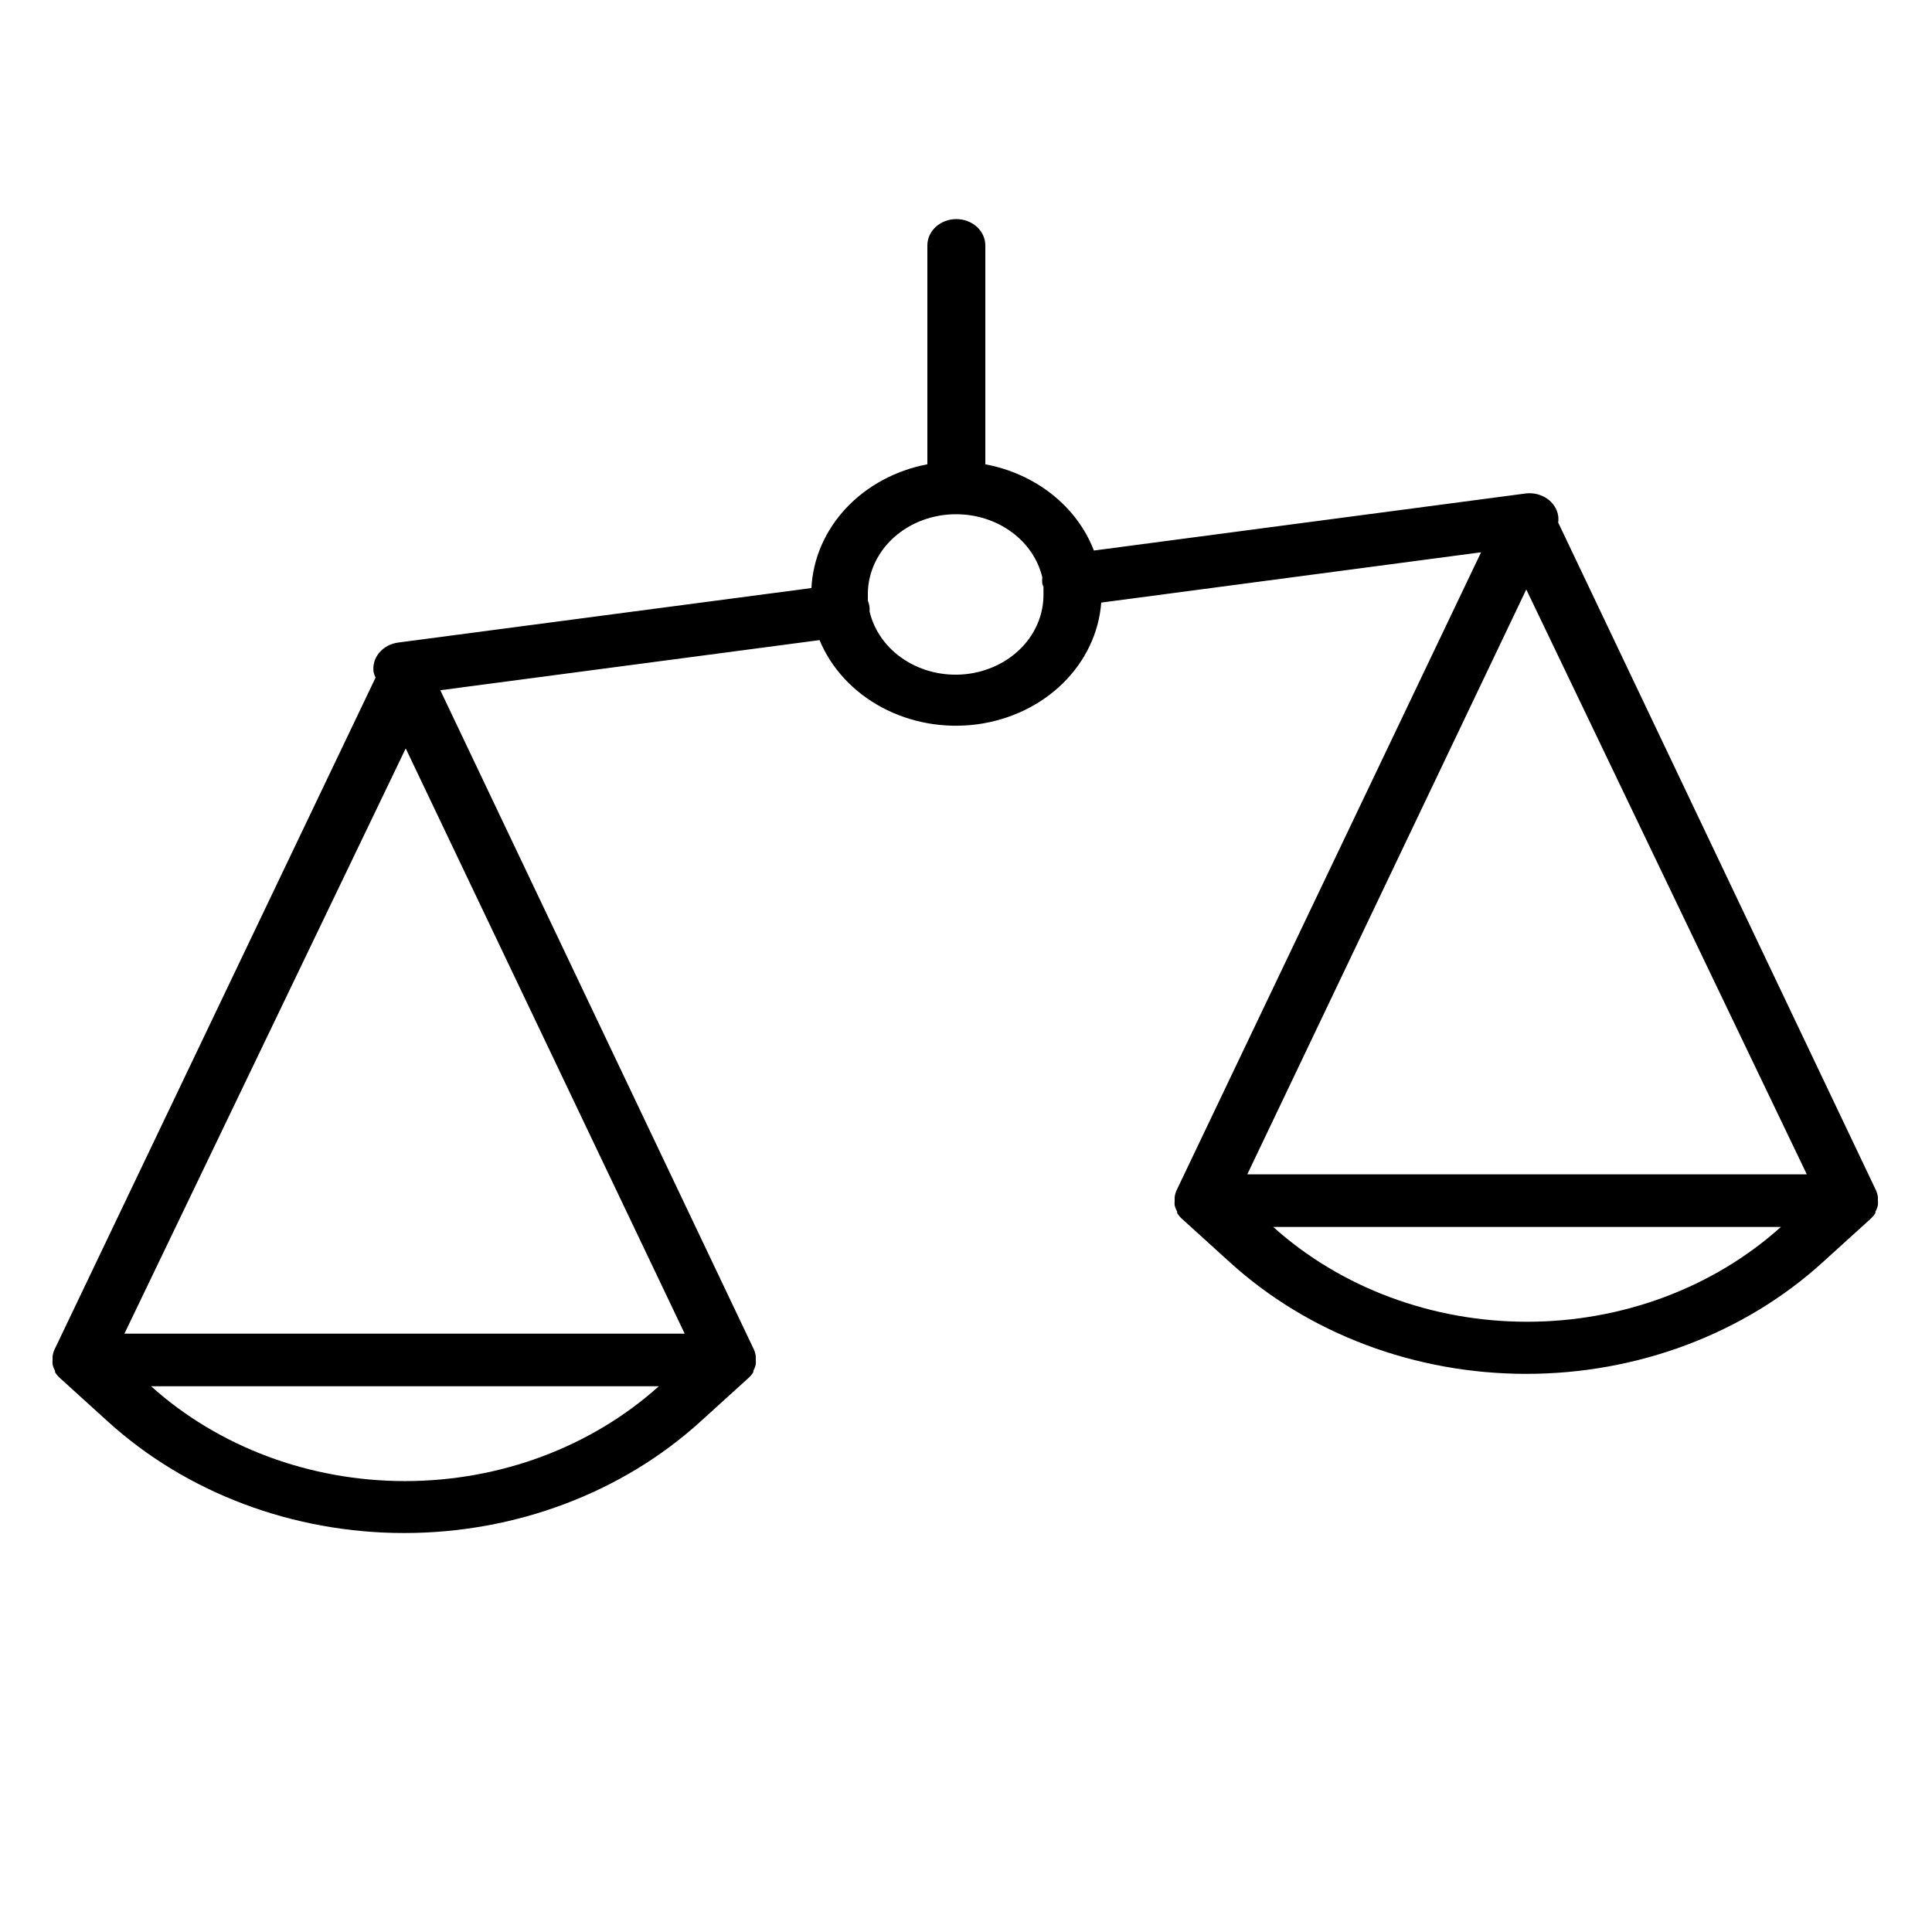 <svg width="110" height="110" viewBox="0 0 110 110" fill="none" xmlns="http://www.w3.org/2000/svg">
<g clip-path="url(#clip0_2054_626)">
<path d="M2.992 77.679C3.022 77.808 3.07 77.932 3.135 78.049V78.129C3.207 78.245 3.296 78.353 3.399 78.448L6.149 80.943C8.363 82.953 10.992 84.547 13.885 85.635C16.779 86.724 19.88 87.284 23.012 87.284C26.144 87.284 29.246 86.724 32.139 85.635C35.033 84.547 37.661 82.953 39.875 80.943L42.625 78.448C42.728 78.353 42.817 78.245 42.889 78.129V78.049C42.955 77.932 43.003 77.808 43.032 77.679C43.04 77.596 43.04 77.513 43.032 77.43C43.032 77.43 43.032 77.36 43.032 77.32C43.032 77.28 43.032 77.25 43.032 77.22C43.015 77.087 42.978 76.956 42.922 76.831L25.069 39.299L46.662 36.445C47.329 38.053 48.582 39.406 50.213 40.278C51.845 41.151 53.756 41.49 55.63 41.241C57.504 40.991 59.227 40.168 60.513 38.907C61.799 37.645 62.571 36.023 62.7 34.309L84.326 31.445L66.99 67.77C66.934 67.894 66.897 68.025 66.88 68.159C66.88 68.159 66.88 68.229 66.88 68.259C66.88 68.289 66.88 68.329 66.88 68.369C66.873 68.452 66.873 68.535 66.88 68.618C66.909 68.746 66.958 68.871 67.023 68.987V69.067C67.095 69.184 67.184 69.291 67.287 69.386L70.037 71.881C72.251 73.892 74.88 75.486 77.773 76.574C80.667 77.662 83.768 78.222 86.9 78.222C90.032 78.222 93.134 77.662 96.027 76.574C98.921 75.486 101.549 73.892 103.763 71.881L106.513 69.386C106.616 69.291 106.705 69.184 106.777 69.067V68.987C106.843 68.871 106.891 68.746 106.92 68.618C106.928 68.535 106.928 68.452 106.92 68.369C106.92 68.369 106.92 68.299 106.92 68.259C106.92 68.219 106.92 68.189 106.92 68.159C106.903 68.025 106.866 67.894 106.81 67.77L88.715 29.748C88.734 29.619 88.734 29.488 88.715 29.359C88.652 28.976 88.428 28.63 88.09 28.393C87.751 28.157 87.325 28.049 86.9 28.092L62.282 31.345C61.808 30.112 60.989 29.011 59.905 28.15C58.822 27.29 57.511 26.699 56.1 26.435V13.971C56.1 13.574 55.926 13.193 55.617 12.913C55.307 12.632 54.888 12.474 54.45 12.474C54.013 12.474 53.593 12.632 53.283 12.913C52.974 13.193 52.8 13.574 52.8 13.971V26.435C50.994 26.779 49.366 27.658 48.171 28.933C46.976 30.209 46.283 31.808 46.2 33.481L22.671 36.584C22.457 36.612 22.25 36.679 22.064 36.779C21.878 36.88 21.715 37.012 21.585 37.17C21.455 37.328 21.361 37.507 21.308 37.697C21.255 37.888 21.243 38.086 21.274 38.281C21.299 38.384 21.336 38.484 21.384 38.58L3.102 76.841C3.046 76.966 3.009 77.097 2.992 77.23C2.992 77.23 2.992 77.3 2.992 77.33C2.992 77.36 2.992 77.4 2.992 77.44C2.985 77.52 2.985 77.6 2.992 77.679ZM23.1 42.612L38.984 75.933H7.084L23.1 42.612ZM8.602 78.927H37.51C33.666 82.386 28.471 84.327 23.056 84.327C17.642 84.327 12.447 82.386 8.602 78.927ZM71.016 66.862L86.9 33.561L102.872 66.862H71.016ZM72.49 69.856H101.398C97.554 73.315 92.359 75.255 86.944 75.255C81.53 75.255 76.335 73.315 72.49 69.856ZM54.45 29.279C55.596 29.281 56.706 29.639 57.596 30.292C58.487 30.946 59.104 31.856 59.345 32.872C59.328 32.995 59.328 33.119 59.345 33.241C59.363 33.302 59.385 33.362 59.411 33.421C59.411 33.551 59.411 33.68 59.411 33.82C59.425 34.946 58.978 36.038 58.155 36.881C57.332 37.725 56.193 38.261 54.959 38.386C53.725 38.51 52.484 38.214 51.477 37.554C50.47 36.895 49.77 35.92 49.511 34.818C49.528 34.608 49.494 34.397 49.412 34.199C49.412 34.059 49.412 33.93 49.412 33.78C49.427 32.578 49.965 31.431 50.908 30.587C51.852 29.744 53.126 29.274 54.45 29.279Z" fill="black"/>
</g>
<defs>
<clipPath id="clip0_2054_626">
<rect width="110" height="110" fill="white"/>
</clipPath>
</defs>
</svg>
